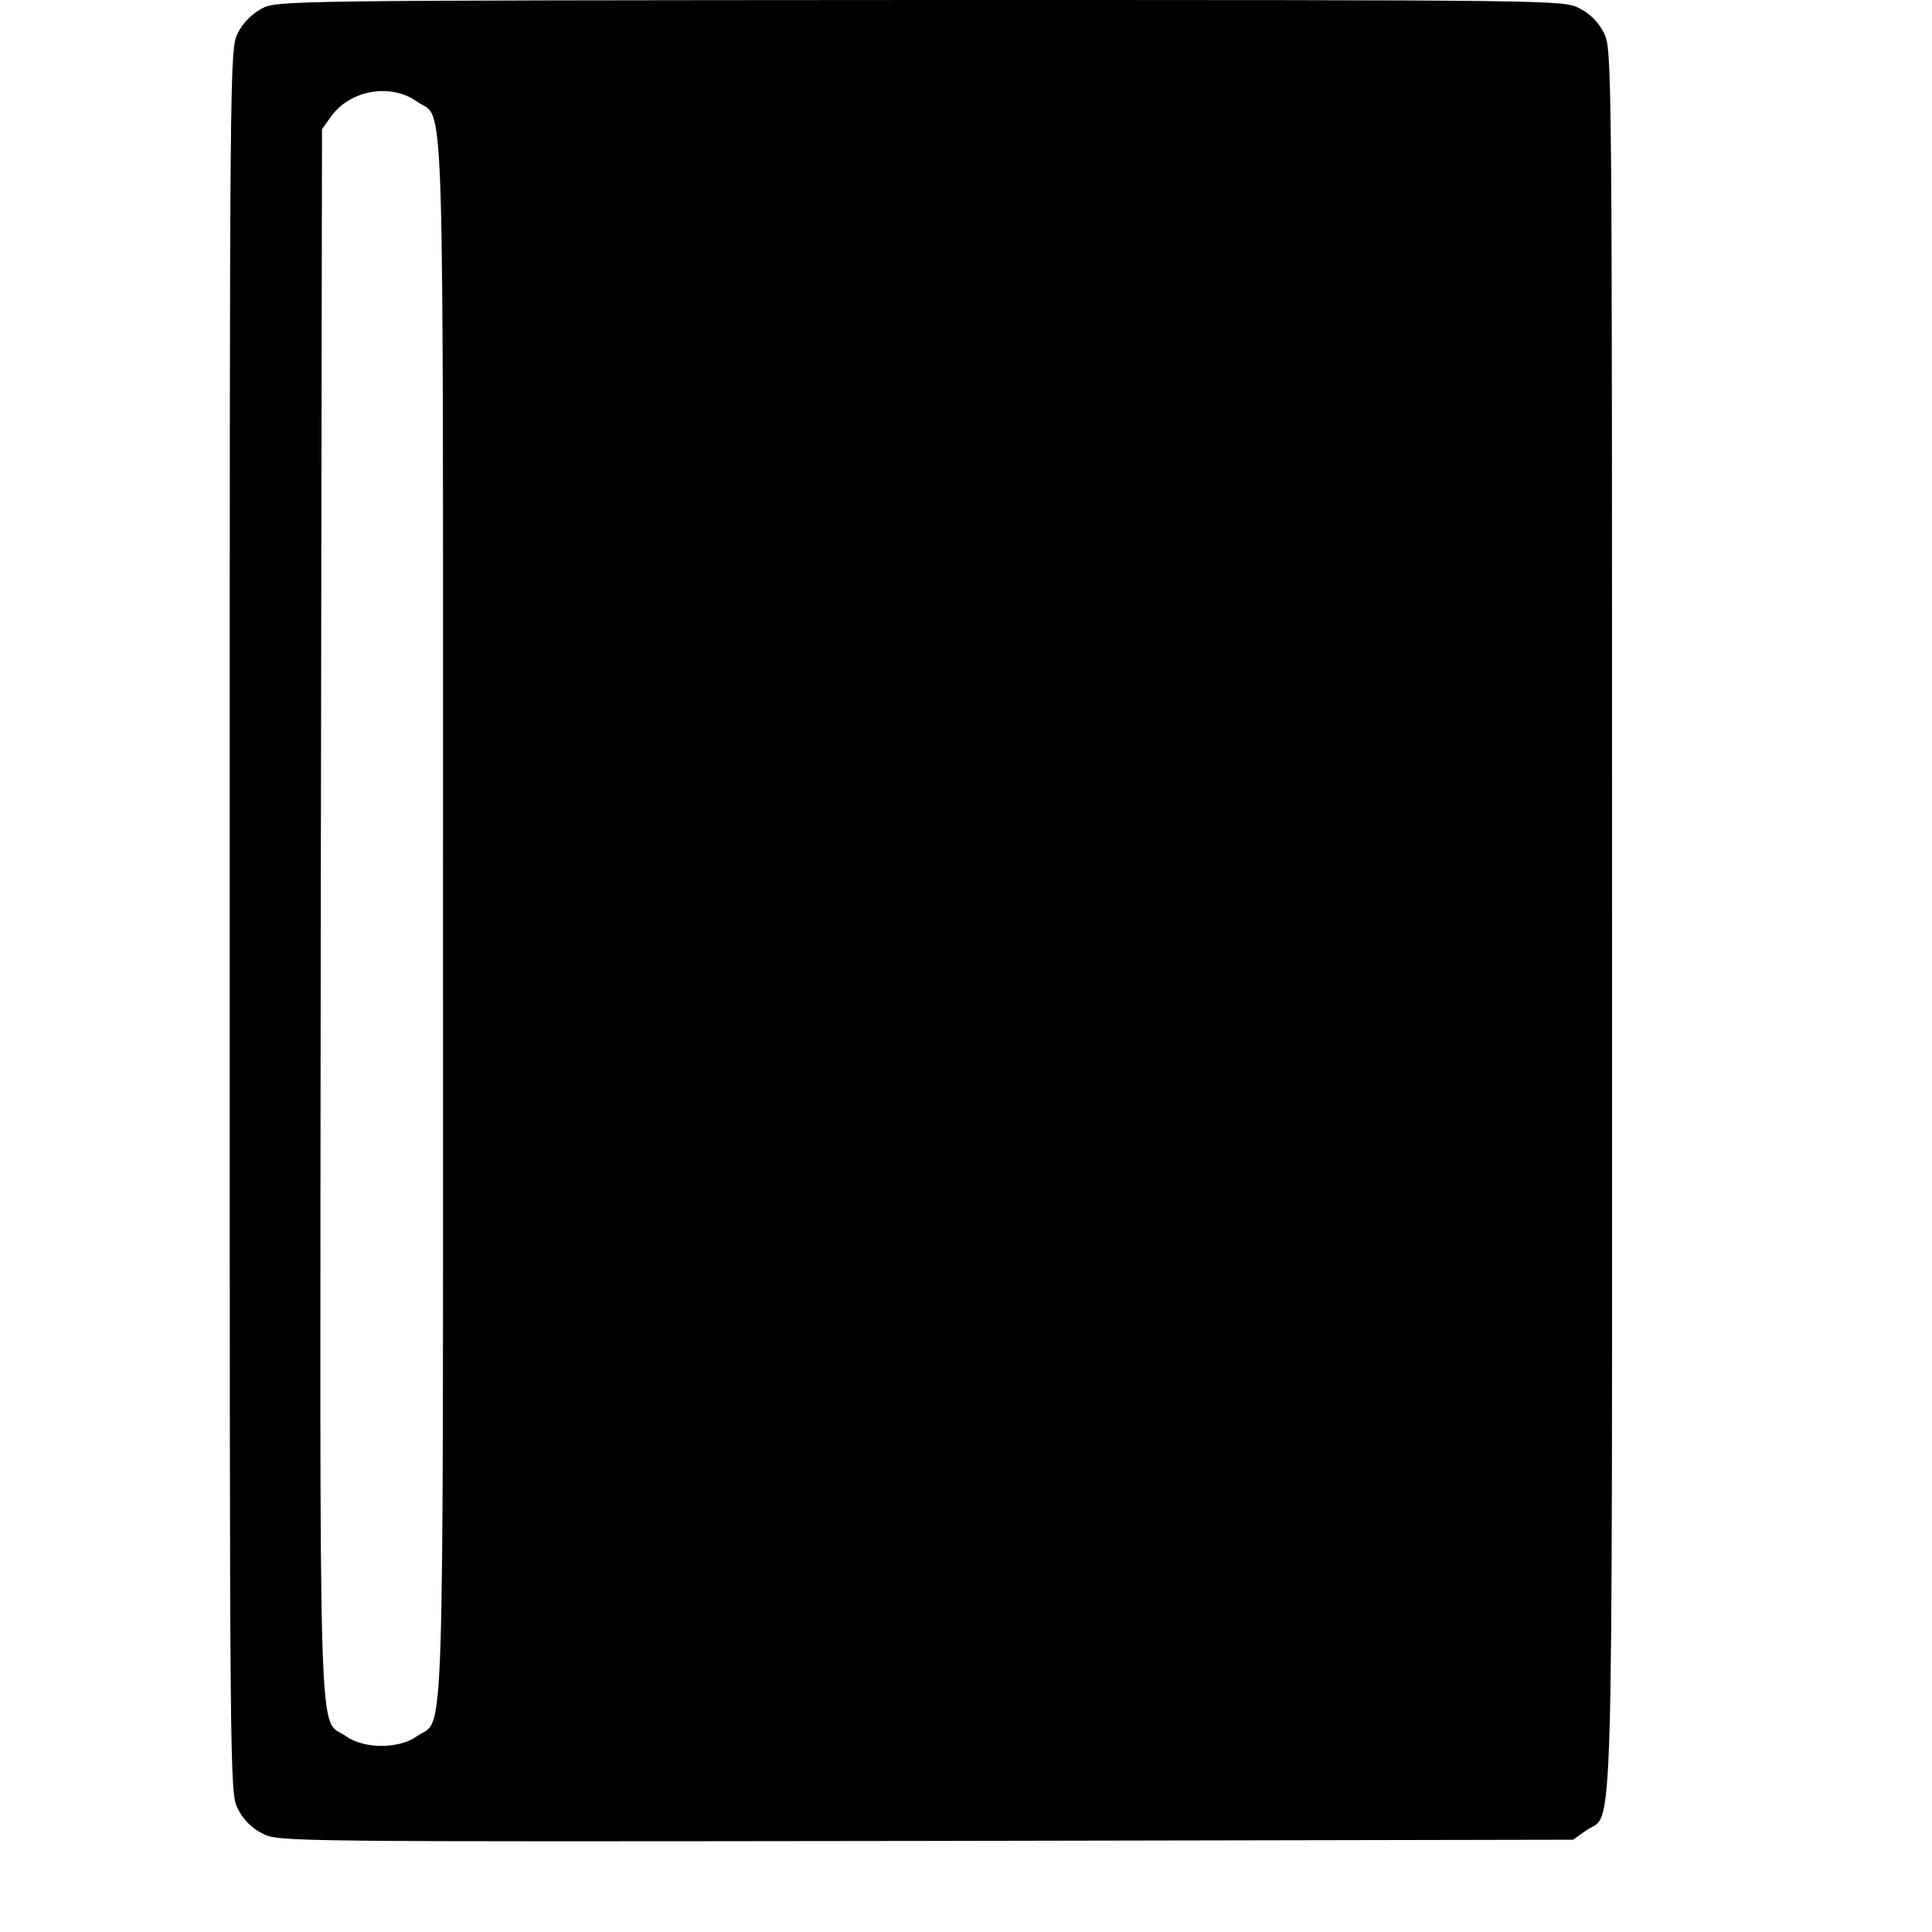 <?xml version="1.0" standalone="no"?>
<!DOCTYPE svg PUBLIC "-//W3C//DTD SVG 20010904//EN"
 "http://www.w3.org/TR/2001/REC-SVG-20010904/DTD/svg10.dtd">
<svg version="1.0" xmlns="http://www.w3.org/2000/svg"
 width="471pt" height="471pt" viewBox="0 0 471 471"
 preserveAspectRatio="xMidYMid meet">
<g transform="translate(0,471) scale(0.1,-0.1)"
fill="#000000" stroke="none">
<path d="M638 4689 c-23 -12 -46 -35 -58 -59 -20 -39 -20 -55 -20 -2165 0
-2111 0 -2126 20 -2165 13 -26 34 -47 60 -60 39 -20 51 -20 1617 -18 l1578 3
31 22 c69 50 64 -138 64 2217 0 2112 0 2127 -20 2166 -13 26 -34 47 -60 60
-39 20 -55 20 -1607 20 -1541 -1 -1569 -1 -1605 -21z m379 -227 c68 -48 63
111 63 -1992 0 -2107 5 -1944 -64 -1993 -43 -31 -129 -31 -172 0 -70 50 -64
-116 -62 2005 l3 1913 22 31 c47 65 146 82 210 36z"/>
</g>
</svg>
